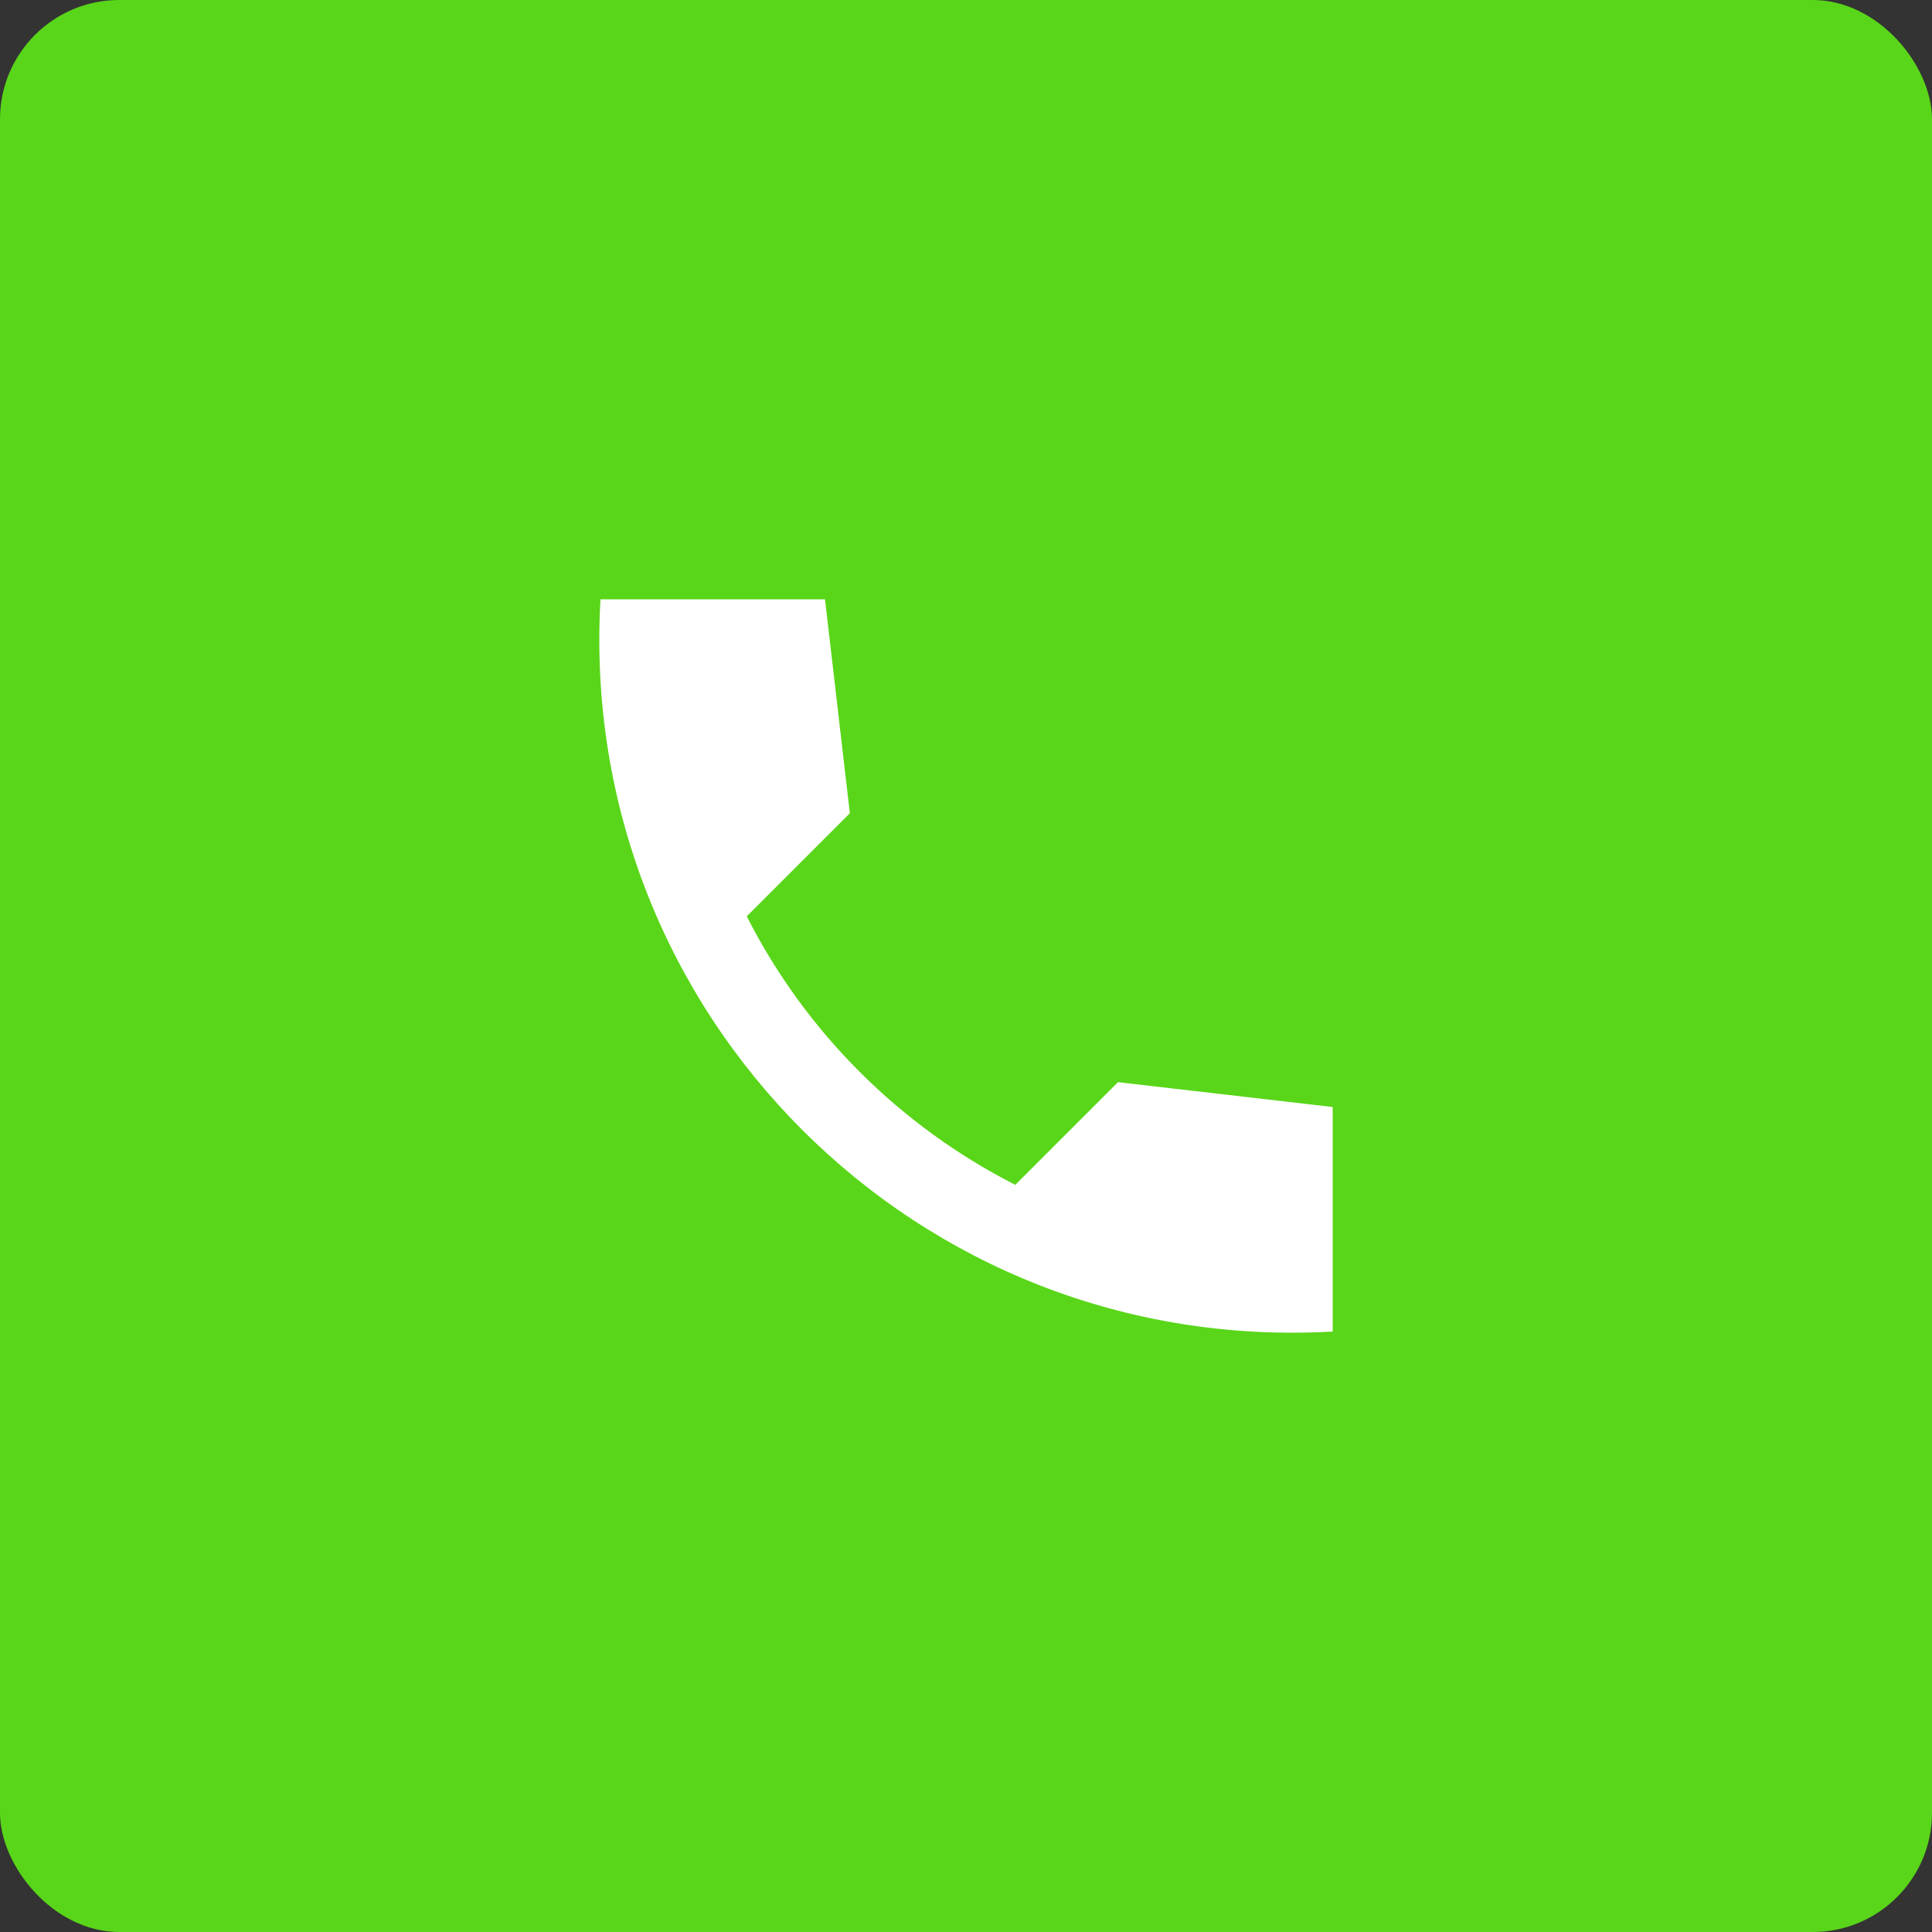 <svg width="81" height="81" viewBox="0 0 81 81" fill="none" xmlns="http://www.w3.org/2000/svg">
<rect x="0" y="0" width="81" height="81" fill="#333333" stroke="none"/>
<rect width="81" height="81" rx="5" fill="#59D619"/>
<path d="M55.874 46.412L46.871 45.37L42.566 49.675C37.732 47.215 33.769 43.269 31.308 38.417L35.63 34.095L34.589 25.127H25.175C24.185 42.517 38.483 56.816 55.874 55.825V46.412Z" fill="white"/>
</svg>
